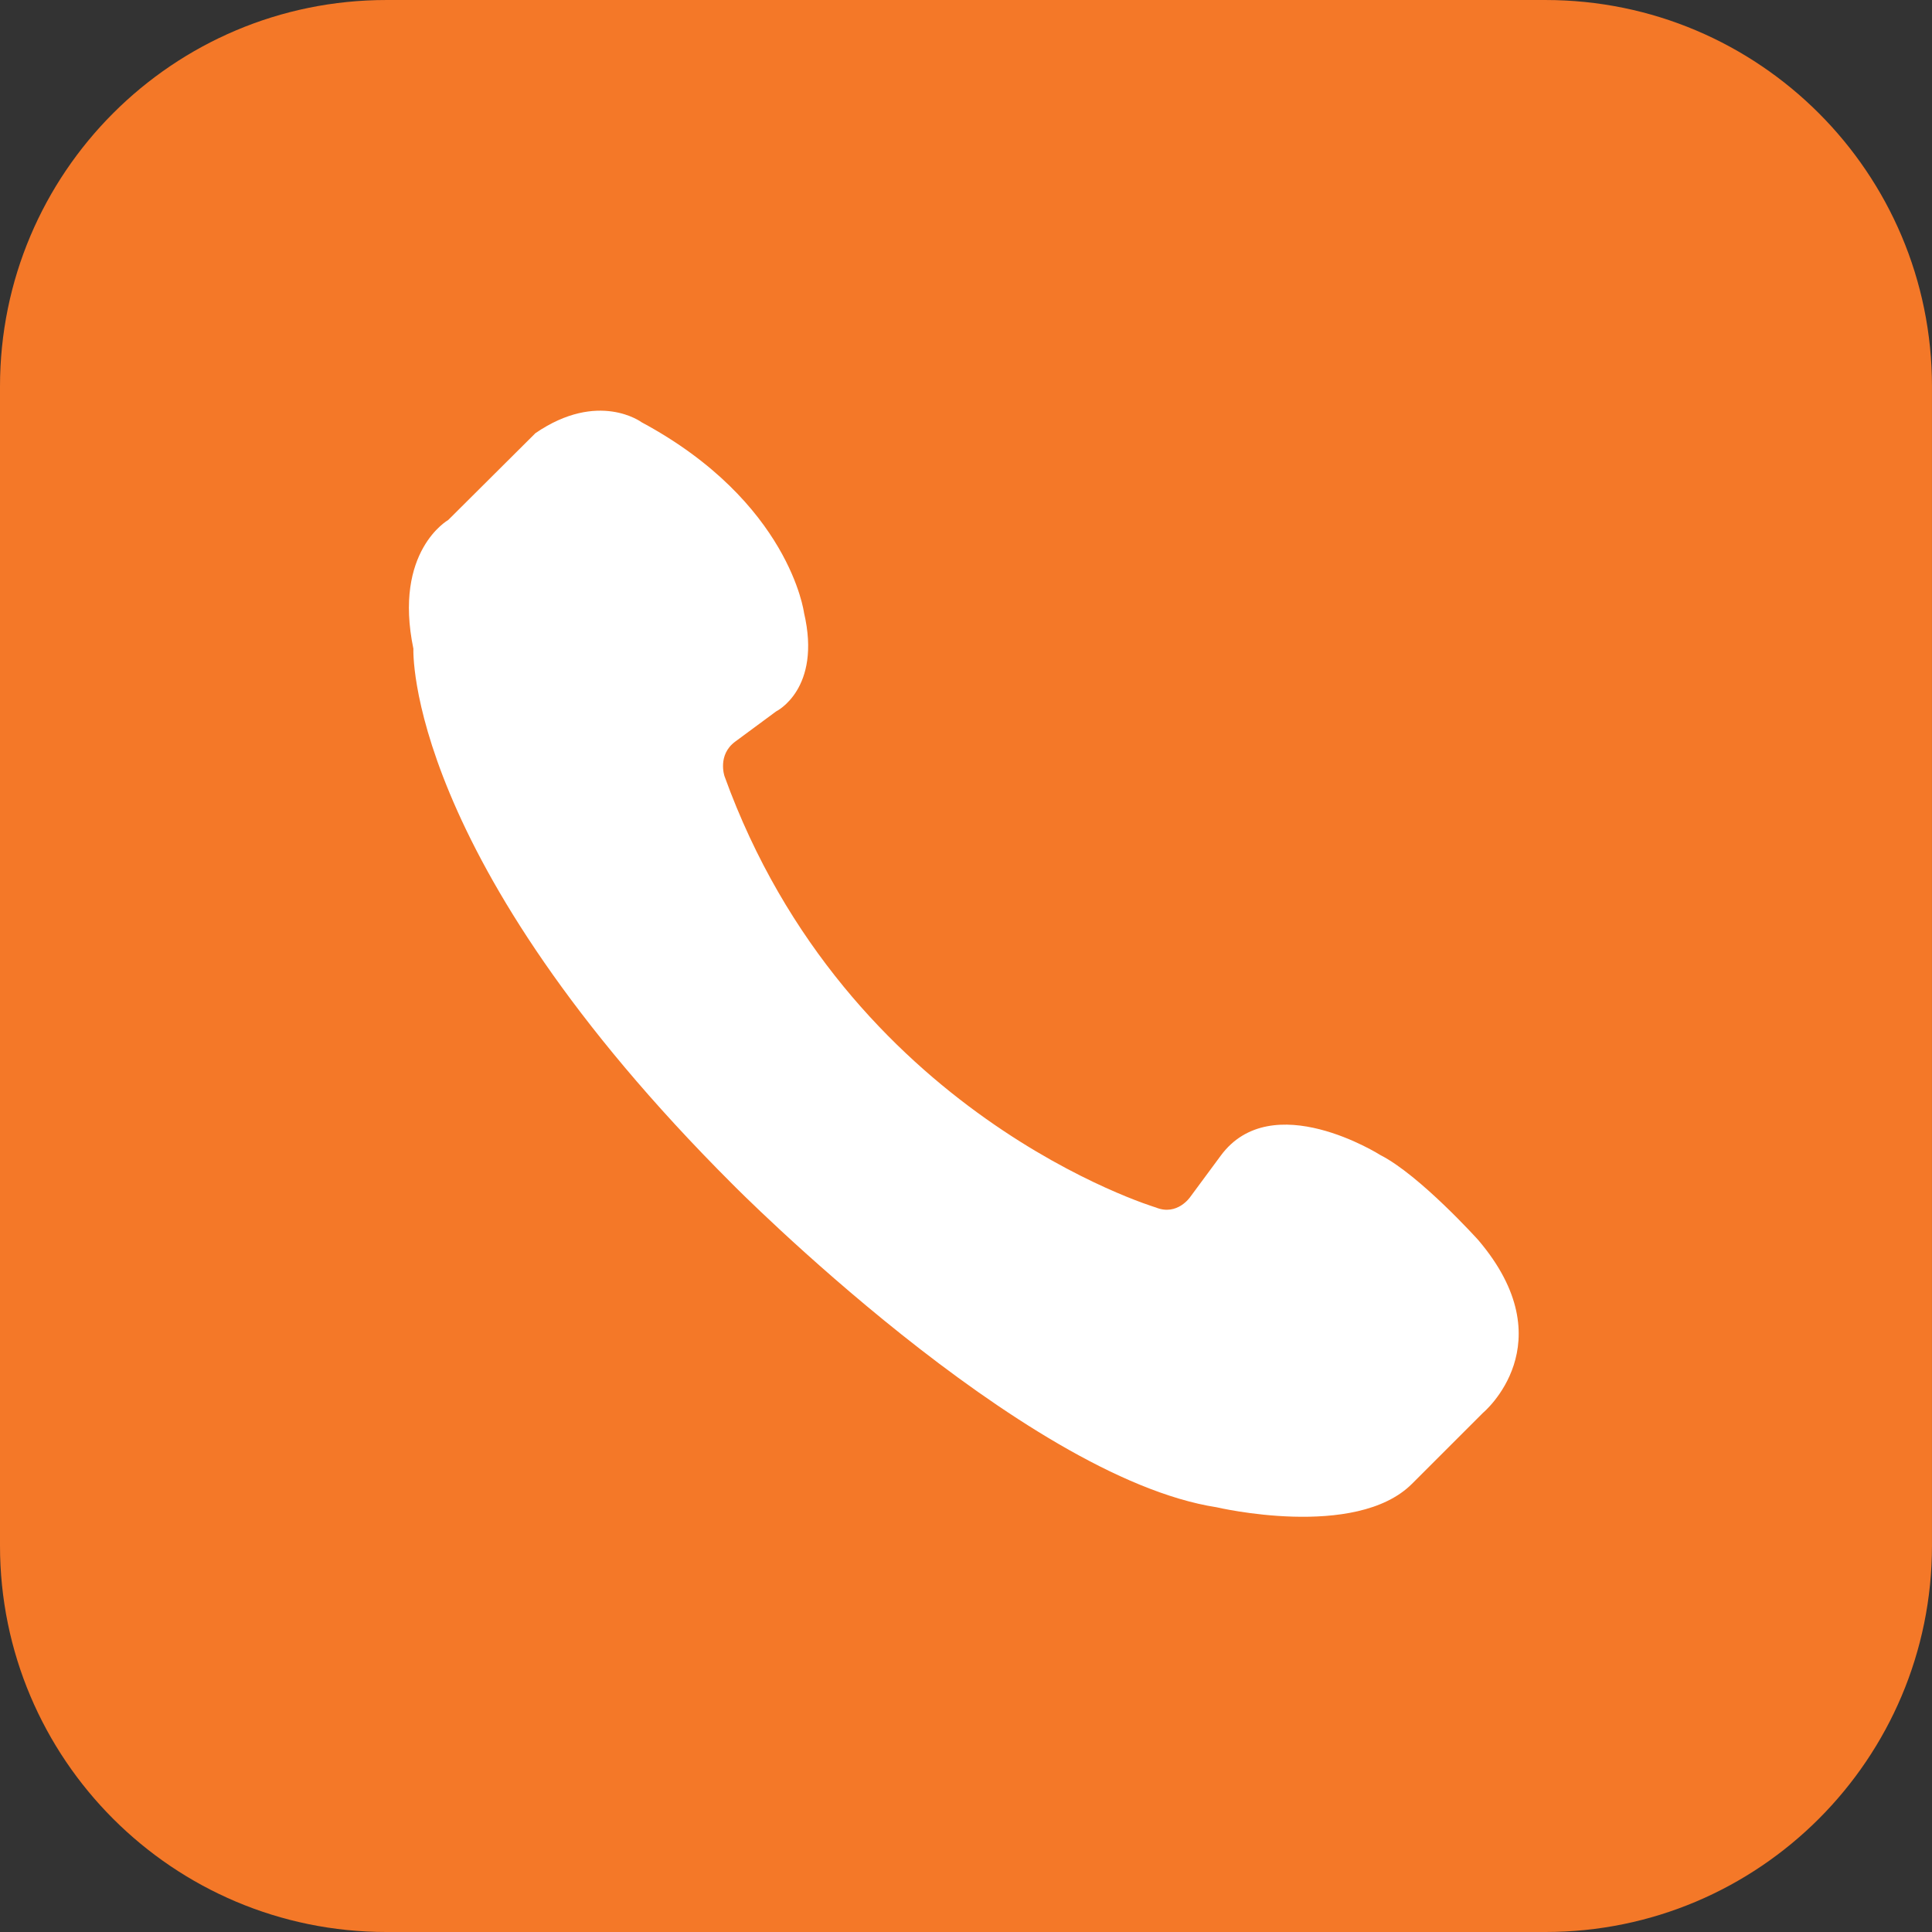 <?xml version="1.0" encoding="utf-8"?>
<!-- Generator: Adobe Illustrator 14.0.0, SVG Export Plug-In . SVG Version: 6.00 Build 43363)  -->
<!DOCTYPE svg PUBLIC "-//W3C//DTD SVG 1.1//EN" "http://www.w3.org/Graphics/SVG/1.1/DTD/svg11.dtd">
<svg version="1.1" xmlns="http://www.w3.org/2000/svg" xmlns:xlink="http://www.w3.org/1999/xlink" x="0px" y="0px"
	 width="249.45px" height="249.45px" viewBox="0 0 249.45 249.45" enable-background="new 0 0 249.45 249.45" xml:space="preserve">
<rect x="0" y="0" width="249.45" height="249.45" fill="#333333" stroke="none"/>
<g id="Layer_1">
	<path fill="#F47828" d="M249.447,199.566c0,27.546-22.332,49.884-49.9,49.884H49.883C22.337,249.45,0,227.111,0,199.566V49.896
		C0,22.34,22.337,0.001,49.883,0.001h149.664c27.568,0,49.9,22.338,49.9,49.895V199.566L249.447,199.566z"/>
</g>
<g id="Layer_2">
	<path fill="#FFFFFF" d="M69.135,55.926L57.868,67.142c0,0-7.111,4.009-4.493,16.62c0,0-1.188,26.821,41.218,69.155
		c0,0,37.342,37.809,62.499,41.696c0,0,17.948,4.233,25.214-3.028l9.188-9.184c0,0,10.739-8.932-0.628-22.291
		c0,0-7.544-8.376-12.639-10.974c0,0-14.031-8.907-20.63,0.104l-3.9,5.278c0,0-1.678,2.53-4.47,1.383
		c0,0-39.884-11.953-55.681-55.677c0,0-0.957-2.744,1.382-4.471l5.283-3.901c0,0,5.909-2.877,3.598-12.739
		c0,0-1.863-14.314-20.962-24.588C82.849,54.524,77.27,50.353,69.135,55.926z"/>
</g>
</svg>
